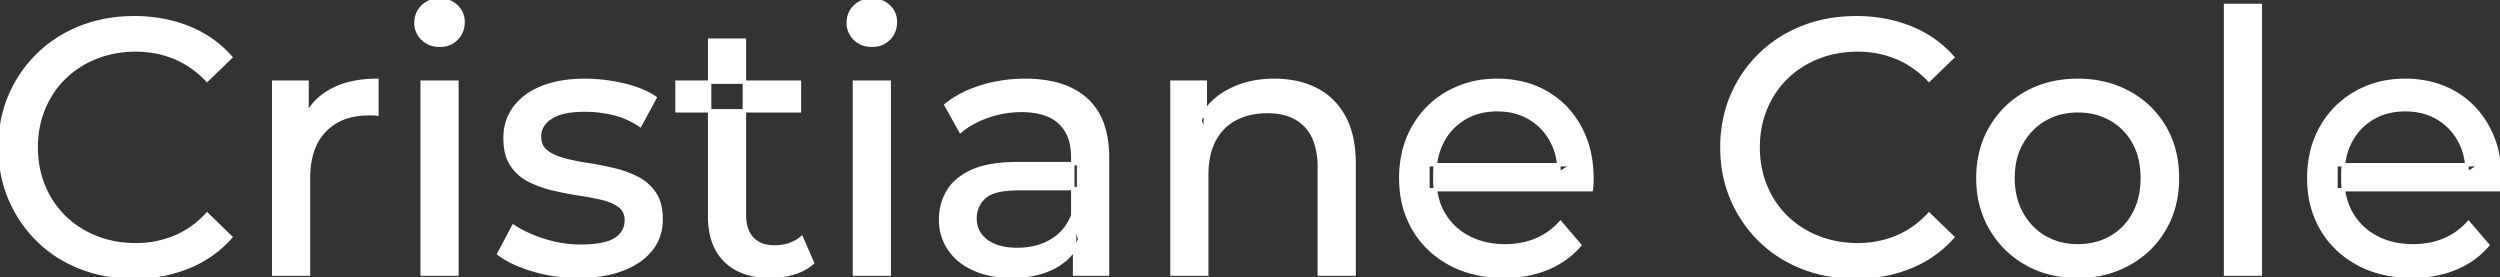 <svg width="690.501" height="76.501" viewBox="0 0 690.501 76.501" xmlns="http://www.w3.org/2000/svg"><rect x="0" y="0" width="690.501" height="76.501" fill="#333333" stroke="none"/><g id="svgGroup" stroke-linecap="round" fill-rule="evenodd" font-size="9pt" stroke="#ffffff" stroke-width="0.25mm" fill="#ffffff" style="stroke:#ffffff;stroke-width:0.25mm;fill:#ffffff"><path d="M 439.501 52.4 L 394.401 52.4 L 394.401 45.5 L 434.501 45.5 L 430.601 47.9 Q 430.701 42.8 428.501 38.8 Q 426.301 34.8 422.451 32.55 A 16.407 16.407 0 0 0 416.27 30.478 A 20.958 20.958 0 0 0 413.501 30.3 A 18.951 18.951 0 0 0 408.258 31.002 A 16.245 16.245 0 0 0 404.601 32.55 Q 400.701 34.8 398.501 38.85 Q 396.301 42.9 396.301 48.1 L 396.301 49.7 A 19.574 19.574 0 0 0 397.108 55.408 A 17.088 17.088 0 0 0 398.751 59.15 Q 401.201 63.3 405.601 65.6 Q 410.001 67.9 415.701 67.9 A 23.904 23.904 0 0 0 420.917 67.351 A 20.04 20.04 0 0 0 424.251 66.3 Q 428.101 64.7 431.001 61.5 L 436.301 67.7 Q 432.701 71.9 427.351 74.1 A 29.254 29.254 0 0 1 419.403 76.085 A 36.365 36.365 0 0 1 415.401 76.3 Q 406.901 76.3 400.451 72.8 Q 394.001 69.3 390.451 63.2 A 26.235 26.235 0 0 1 387.071 52.578 A 32.734 32.734 0 0 1 386.901 49.2 A 30.8 30.8 0 0 1 387.874 41.315 A 25.671 25.671 0 0 1 390.351 35.2 Q 393.801 29.1 399.851 25.65 A 26.427 26.427 0 0 1 411.163 22.285 A 31.98 31.98 0 0 1 413.501 22.2 A 29.623 29.623 0 0 1 421.068 23.132 A 24.537 24.537 0 0 1 427.101 25.6 Q 433.001 29 436.351 35.15 A 27.193 27.193 0 0 1 439.305 44.105 A 35.51 35.51 0 0 1 439.701 49.5 Q 439.701 49.913 439.677 50.42 A 30.412 30.412 0 0 1 439.651 50.9 A 20.408 20.408 0 0 1 439.569 51.861 A 16.896 16.896 0 0 1 439.501 52.4 Z M 690.301 52.4 L 645.201 52.4 L 645.201 45.5 L 685.301 45.5 L 681.401 47.9 Q 681.501 42.8 679.301 38.8 Q 677.101 34.8 673.251 32.55 A 16.407 16.407 0 0 0 667.07 30.478 A 20.958 20.958 0 0 0 664.301 30.3 A 18.951 18.951 0 0 0 659.058 31.002 A 16.245 16.245 0 0 0 655.401 32.55 Q 651.501 34.8 649.301 38.85 Q 647.101 42.9 647.101 48.1 L 647.101 49.7 A 19.574 19.574 0 0 0 647.908 55.408 A 17.088 17.088 0 0 0 649.551 59.15 Q 652.001 63.3 656.401 65.6 Q 660.801 67.9 666.501 67.9 A 23.904 23.904 0 0 0 671.717 67.351 A 20.04 20.04 0 0 0 675.051 66.3 Q 678.901 64.7 681.801 61.5 L 687.101 67.7 Q 683.501 71.9 678.151 74.1 A 29.254 29.254 0 0 1 670.203 76.085 A 36.365 36.365 0 0 1 666.201 76.3 Q 657.701 76.3 651.251 72.8 Q 644.801 69.3 641.251 63.2 A 26.235 26.235 0 0 1 637.871 52.578 A 32.734 32.734 0 0 1 637.701 49.2 A 30.8 30.8 0 0 1 638.674 41.315 A 25.671 25.671 0 0 1 641.151 35.2 Q 644.601 29.1 650.651 25.65 A 26.427 26.427 0 0 1 661.963 22.285 A 31.98 31.98 0 0 1 664.301 22.2 A 29.623 29.623 0 0 1 671.868 23.132 A 24.537 24.537 0 0 1 677.901 25.6 Q 683.801 29 687.151 35.15 A 27.193 27.193 0 0 1 690.105 44.105 A 35.51 35.51 0 0 1 690.501 49.5 Q 690.501 49.913 690.477 50.42 A 30.412 30.412 0 0 1 690.451 50.9 A 20.408 20.408 0 0 1 690.369 51.861 A 16.896 16.896 0 0 1 690.301 52.4 Z M 63.701 15.8 L 57.201 22.1 A 26.705 26.705 0 0 0 50.712 17.05 A 24.602 24.602 0 0 0 48.201 15.85 A 27.886 27.886 0 0 0 37.679 13.801 A 31.612 31.612 0 0 0 37.501 13.8 A 30.61 30.61 0 0 0 29.624 14.789 A 27.448 27.448 0 0 0 26.551 15.8 Q 21.501 17.8 17.801 21.4 Q 14.101 25 12.051 29.95 A 27.309 27.309 0 0 0 10.041 39.086 A 31.85 31.85 0 0 0 10.001 40.7 Q 10.001 46.5 12.051 51.45 Q 14.101 56.4 17.801 60 Q 21.501 63.6 26.551 65.6 A 28.858 28.858 0 0 0 35.678 67.552 A 33.689 33.689 0 0 0 37.501 67.6 A 28.015 28.015 0 0 0 47.73 65.738 A 26.969 26.969 0 0 0 48.201 65.55 A 24.864 24.864 0 0 0 55.926 60.489 A 29.346 29.346 0 0 0 57.201 59.2 L 63.701 65.5 Q 58.901 70.9 52.051 73.7 A 37.994 37.994 0 0 1 40.647 76.357 A 45.512 45.512 0 0 1 37.001 76.5 Q 29.001 76.5 22.251 73.85 Q 15.501 71.2 10.551 66.35 Q 5.601 61.5 2.801 55 A 34.657 34.657 0 0 1 0.116 43.815 A 41.385 41.385 0 0 1 0.001 40.7 A 37.816 37.816 0 0 1 1.15 31.24 A 33.027 33.027 0 0 1 2.801 26.4 Q 5.601 19.9 10.601 15.05 Q 15.601 10.2 22.351 7.55 Q 29.101 4.9 37.101 4.9 A 41.814 41.814 0 0 1 47.193 6.085 A 36.765 36.765 0 0 1 52.051 7.65 Q 58.901 10.4 63.701 15.8 Z M 539.301 15.8 L 532.801 22.1 A 26.705 26.705 0 0 0 526.312 17.05 A 24.602 24.602 0 0 0 523.801 15.85 A 27.886 27.886 0 0 0 513.279 13.801 A 31.612 31.612 0 0 0 513.101 13.8 A 30.61 30.61 0 0 0 505.224 14.789 A 27.448 27.448 0 0 0 502.151 15.8 Q 497.101 17.8 493.401 21.4 Q 489.701 25 487.651 29.95 A 27.309 27.309 0 0 0 485.641 39.086 A 31.85 31.85 0 0 0 485.601 40.7 Q 485.601 46.5 487.651 51.45 Q 489.701 56.4 493.401 60 Q 497.101 63.6 502.151 65.6 A 28.858 28.858 0 0 0 511.278 67.552 A 33.689 33.689 0 0 0 513.101 67.6 A 28.015 28.015 0 0 0 523.33 65.738 A 26.969 26.969 0 0 0 523.801 65.55 A 24.864 24.864 0 0 0 531.526 60.489 A 29.346 29.346 0 0 0 532.801 59.2 L 539.301 65.5 Q 534.501 70.9 527.651 73.7 A 37.994 37.994 0 0 1 516.247 76.357 A 45.512 45.512 0 0 1 512.601 76.5 Q 504.601 76.5 497.851 73.85 Q 491.101 71.2 486.151 66.35 Q 481.201 61.5 478.401 55 A 34.657 34.657 0 0 1 475.716 43.815 A 41.385 41.385 0 0 1 475.601 40.7 A 37.816 37.816 0 0 1 476.75 31.24 A 33.027 33.027 0 0 1 478.401 26.4 Q 481.201 19.9 486.201 15.05 Q 491.201 10.2 497.951 7.55 Q 504.701 4.9 512.701 4.9 A 41.814 41.814 0 0 1 522.793 6.085 A 36.765 36.765 0 0 1 527.651 7.65 Q 534.501 10.4 539.301 15.8 Z M 333.301 75.7 L 323.701 75.7 L 323.701 22.7 L 332.901 22.7 L 332.901 37 L 331.401 33.2 A 18.37 18.37 0 0 1 339.232 25.192 A 22.304 22.304 0 0 1 339.401 25.1 A 24.103 24.103 0 0 1 347.238 22.547 A 31.596 31.596 0 0 1 352.001 22.2 A 28.681 28.681 0 0 1 358.024 22.806 A 22.401 22.401 0 0 1 363.451 24.7 Q 368.401 27.2 371.201 32.3 Q 373.605 36.681 373.945 43.053 A 40.392 40.392 0 0 1 374.001 45.2 L 374.001 75.7 L 364.401 75.7 L 364.401 46.3 A 25.194 25.194 0 0 0 364.043 41.91 Q 363.622 39.53 362.701 37.655 A 11.609 11.609 0 0 0 360.651 34.7 A 12.249 12.249 0 0 0 354.597 31.305 Q 352.546 30.8 350.101 30.8 A 21.974 21.974 0 0 0 345.605 31.24 A 16.755 16.755 0 0 0 341.201 32.8 Q 337.401 34.8 335.351 38.7 A 16.742 16.742 0 0 0 333.846 42.924 Q 333.301 45.41 333.301 48.4 L 333.301 75.7 Z M 137.801 70.1 L 141.801 62.5 Q 144.975 64.647 149.543 66.185 A 46.577 46.577 0 0 0 150.201 66.4 Q 155.201 68 160.401 68 Q 167.101 68 170.051 66.1 A 6.834 6.834 0 0 0 171.848 64.464 Q 172.929 63.022 172.996 61.064 A 7.64 7.64 0 0 0 173.001 60.8 A 5.567 5.567 0 0 0 172.747 59.08 A 4.447 4.447 0 0 0 171.201 56.9 Q 169.64 55.686 167.214 54.999 A 18.238 18.238 0 0 0 166.451 54.8 Q 163.501 54.1 159.901 53.55 Q 156.301 53 152.701 52.15 A 29.805 29.805 0 0 1 147.836 50.567 A 26.155 26.155 0 0 1 146.101 49.75 Q 143.101 48.2 141.301 45.45 A 10.069 10.069 0 0 1 140.039 42.578 Q 139.686 41.291 139.564 39.764 A 20.991 20.991 0 0 1 139.501 38.1 Q 139.501 33.3 142.201 29.7 A 15.664 15.664 0 0 1 146.713 25.686 A 20.917 20.917 0 0 1 149.851 24.15 Q 154.486 22.324 160.745 22.208 A 46.213 46.213 0 0 1 161.601 22.2 A 46.134 46.134 0 0 1 171.816 23.373 A 50.836 50.836 0 0 1 172.151 23.45 Q 176.595 24.489 179.694 26.252 A 18.335 18.335 0 0 1 180.901 27 L 176.801 34.6 Q 173.201 32.2 169.301 31.3 Q 165.401 30.4 161.501 30.4 Q 155.201 30.4 152.101 32.45 Q 149.001 34.5 149.001 37.7 A 6.291 6.291 0 0 0 149.229 39.444 A 4.601 4.601 0 0 0 150.851 41.85 A 10.927 10.927 0 0 0 152.901 43.103 Q 154.129 43.688 155.651 44.1 Q 158.601 44.9 162.201 45.45 Q 165.801 46 169.401 46.85 A 30.959 30.959 0 0 1 173.846 48.246 A 26.281 26.281 0 0 1 175.951 49.2 Q 178.901 50.7 180.751 53.4 Q 182.298 55.659 182.551 59.176 A 19.85 19.85 0 0 1 182.601 60.6 A 13.78 13.78 0 0 1 181.787 65.398 A 12.483 12.483 0 0 1 179.801 68.9 A 16.057 16.057 0 0 1 175.665 72.51 A 22.169 22.169 0 0 1 171.901 74.35 A 27.727 27.727 0 0 1 166.68 75.75 Q 164.099 76.193 161.152 76.279 A 49.484 49.484 0 0 1 159.701 76.3 Q 153.101 76.3 147.151 74.5 A 42.271 42.271 0 0 1 143.203 73.103 Q 141.389 72.351 139.907 71.495 A 19.582 19.582 0 0 1 137.801 70.1 Z M 305.901 75.7 L 296.801 75.7 L 296.801 64.5 L 296.301 62.4 L 296.301 43.3 A 16.79 16.79 0 0 0 295.882 39.437 Q 295.17 36.421 293.242 34.346 A 10.596 10.596 0 0 0 292.751 33.85 A 11.125 11.125 0 0 0 288.642 31.446 Q 286.917 30.857 284.802 30.635 A 25.895 25.895 0 0 0 282.101 30.5 Q 277.401 30.5 272.901 32.05 A 26.853 26.853 0 0 0 268.632 33.928 A 20.968 20.968 0 0 0 265.301 36.2 L 261.301 29 A 27.191 27.191 0 0 1 267.715 25.197 A 33.816 33.816 0 0 1 271.151 23.95 Q 276.901 22.2 283.201 22.2 A 35.973 35.973 0 0 1 289.743 22.757 Q 296.013 23.919 300.001 27.5 A 16.577 16.577 0 0 1 304.668 34.907 Q 305.549 37.632 305.8 40.954 A 36.439 36.439 0 0 1 305.901 43.7 L 305.901 75.7 Z M 85.201 75.7 L 75.601 75.7 L 75.601 22.7 L 84.801 22.7 L 84.801 37.1 L 83.901 33.5 Q 86.101 28 91.301 25.1 Q 96.195 22.371 103.215 22.21 A 38.742 38.742 0 0 1 104.101 22.2 L 104.101 31.5 A 7.339 7.339 0 0 0 103.299 31.41 A 6.32 6.32 0 0 0 102.951 31.4 L 101.901 31.4 A 20.808 20.808 0 0 0 96.677 32.021 A 14.71 14.71 0 0 0 89.701 36 Q 85.735 40.054 85.264 47.291 A 30.941 30.941 0 0 0 85.201 49.3 L 85.201 75.7 Z M 281.101 45.2 L 297.901 45.2 L 297.901 52.1 L 281.501 52.1 A 33.801 33.801 0 0 0 278.289 52.241 Q 275.142 52.543 273.262 53.491 A 5.98 5.98 0 0 0 271.801 54.5 A 8.038 8.038 0 0 0 269.814 57.424 A 7.947 7.947 0 0 0 269.301 60.3 A 7.892 7.892 0 0 0 269.959 63.566 Q 270.693 65.203 272.246 66.431 A 9.596 9.596 0 0 0 272.401 66.55 A 10.572 10.572 0 0 0 275.801 68.227 Q 278.057 68.9 281.001 68.9 Q 286.401 68.9 290.451 66.5 Q 294.501 64.1 296.301 59.5 L 298.201 66.1 A 14.63 14.63 0 0 1 292.586 72.879 A 18.623 18.623 0 0 1 291.501 73.55 Q 287.23 75.997 280.98 76.267 A 36.629 36.629 0 0 1 279.401 76.3 A 29.483 29.483 0 0 1 274.188 75.861 A 21.944 21.944 0 0 1 269.051 74.3 Q 264.601 72.3 262.201 68.75 Q 259.801 65.2 259.801 60.7 A 15.524 15.524 0 0 1 260.883 54.874 A 14.759 14.759 0 0 1 261.851 52.9 A 12.271 12.271 0 0 1 265.09 49.321 Q 266.489 48.262 268.292 47.419 A 21.869 21.869 0 0 1 268.551 47.3 A 20.383 20.383 0 0 1 272.484 46.023 Q 276.155 45.2 281.101 45.2 Z M 196.001 59.7 L 196.001 11.1 L 205.601 11.1 L 205.601 59.3 Q 205.601 62.39 206.711 64.447 A 6.948 6.948 0 0 0 207.751 65.9 A 6.955 6.955 0 0 0 211.161 67.877 Q 212.284 68.17 213.622 68.197 A 13.578 13.578 0 0 0 213.901 68.2 A 13.377 13.377 0 0 0 217.43 67.755 A 10.396 10.396 0 0 0 221.401 65.7 L 224.401 72.6 Q 222.201 74.5 219.151 75.4 Q 216.101 76.3 212.801 76.3 Q 206.461 76.3 202.382 73.6 A 13.455 13.455 0 0 1 200.401 72 Q 196.337 68.029 196.026 60.903 A 27.594 27.594 0 0 1 196.001 59.7 Z M 565.909 75.313 A 31.21 31.21 0 0 0 573.901 76.3 A 33.712 33.712 0 0 0 576.805 76.177 A 27.596 27.596 0 0 0 588.051 72.8 Q 594.301 69.3 597.851 63.2 A 25.263 25.263 0 0 0 600.399 57.086 A 29.979 29.979 0 0 0 601.401 49.2 A 32.706 32.706 0 0 0 601.12 44.855 A 25.706 25.706 0 0 0 597.851 35.15 Q 594.301 29.1 588.051 25.65 A 26.793 26.793 0 0 0 582.266 23.292 A 31.073 31.073 0 0 0 573.901 22.2 Q 565.901 22.2 559.701 25.65 Q 553.501 29.1 549.901 35.2 A 25.071 25.071 0 0 0 547.317 41.315 A 29.587 29.587 0 0 0 546.301 49.2 Q 546.301 57 549.901 63.15 Q 553.501 69.3 559.701 72.8 A 26.145 26.145 0 0 0 565.909 75.313 Z M 624.301 75.7 L 614.701 75.7 L 614.701 1.5 L 624.301 1.5 L 624.301 75.7 Z M 126.201 75.7 L 116.601 75.7 L 116.601 22.7 L 126.201 22.7 L 126.201 75.7 Z M 245.601 75.7 L 236.001 75.7 L 236.001 22.7 L 245.601 22.7 L 245.601 75.7 Z M 573.901 67.9 Q 579.001 67.9 583.051 65.6 Q 587.101 63.3 589.401 59.05 A 18.963 18.963 0 0 0 591.47 52.609 A 24.456 24.456 0 0 0 591.701 49.2 A 23.723 23.723 0 0 0 591.228 44.353 A 17.71 17.71 0 0 0 589.401 39.35 Q 587.101 35.2 583.051 32.9 A 17.758 17.758 0 0 0 575.469 30.656 A 21.591 21.591 0 0 0 573.901 30.6 A 19.347 19.347 0 0 0 568.511 31.328 A 16.718 16.718 0 0 0 564.801 32.9 Q 560.801 35.2 558.401 39.35 Q 556.001 43.5 556.001 49.2 Q 556.001 54.8 558.401 59.05 A 17.426 17.426 0 0 0 562.788 64.241 A 16.66 16.66 0 0 0 564.801 65.6 A 17.367 17.367 0 0 0 572.027 67.819 A 21.341 21.341 0 0 0 573.901 67.9 Z M 220.801 30.6 L 187.001 30.6 L 187.001 22.7 L 220.801 22.7 L 220.801 30.6 Z M 119.058 12.131 A 7.154 7.154 0 0 0 121.401 12.5 A 8.31 8.31 0 0 0 122.323 12.451 A 6.033 6.033 0 0 0 126.101 10.65 A 6.237 6.237 0 0 0 127.423 8.657 A 6.677 6.677 0 0 0 127.901 6.1 A 7.172 7.172 0 0 0 127.898 5.899 A 5.719 5.719 0 0 0 126.051 1.75 Q 124.201 0 121.401 0 A 8.315 8.315 0 0 0 120.884 0.016 A 6.288 6.288 0 0 0 116.751 1.8 A 5.978 5.978 0 0 0 115.349 3.861 A 6.463 6.463 0 0 0 114.901 6.3 A 7.229 7.229 0 0 0 114.902 6.422 A 5.891 5.891 0 0 0 116.751 10.7 A 6.145 6.145 0 0 0 119.058 12.131 Z M 238.458 12.131 A 7.154 7.154 0 0 0 240.801 12.5 A 8.31 8.31 0 0 0 241.723 12.451 A 6.033 6.033 0 0 0 245.501 10.65 A 6.237 6.237 0 0 0 246.823 8.657 A 6.677 6.677 0 0 0 247.301 6.1 A 7.172 7.172 0 0 0 247.298 5.899 A 5.719 5.719 0 0 0 245.451 1.75 Q 243.601 0 240.801 0 A 8.315 8.315 0 0 0 240.284 0.016 A 6.288 6.288 0 0 0 236.151 1.8 A 5.978 5.978 0 0 0 234.749 3.861 A 6.463 6.463 0 0 0 234.301 6.3 A 7.229 7.229 0 0 0 234.302 6.422 A 5.891 5.891 0 0 0 236.151 10.7 A 6.145 6.145 0 0 0 238.458 12.131 Z" vector-effect="non-scaling-stroke"/></g></svg>